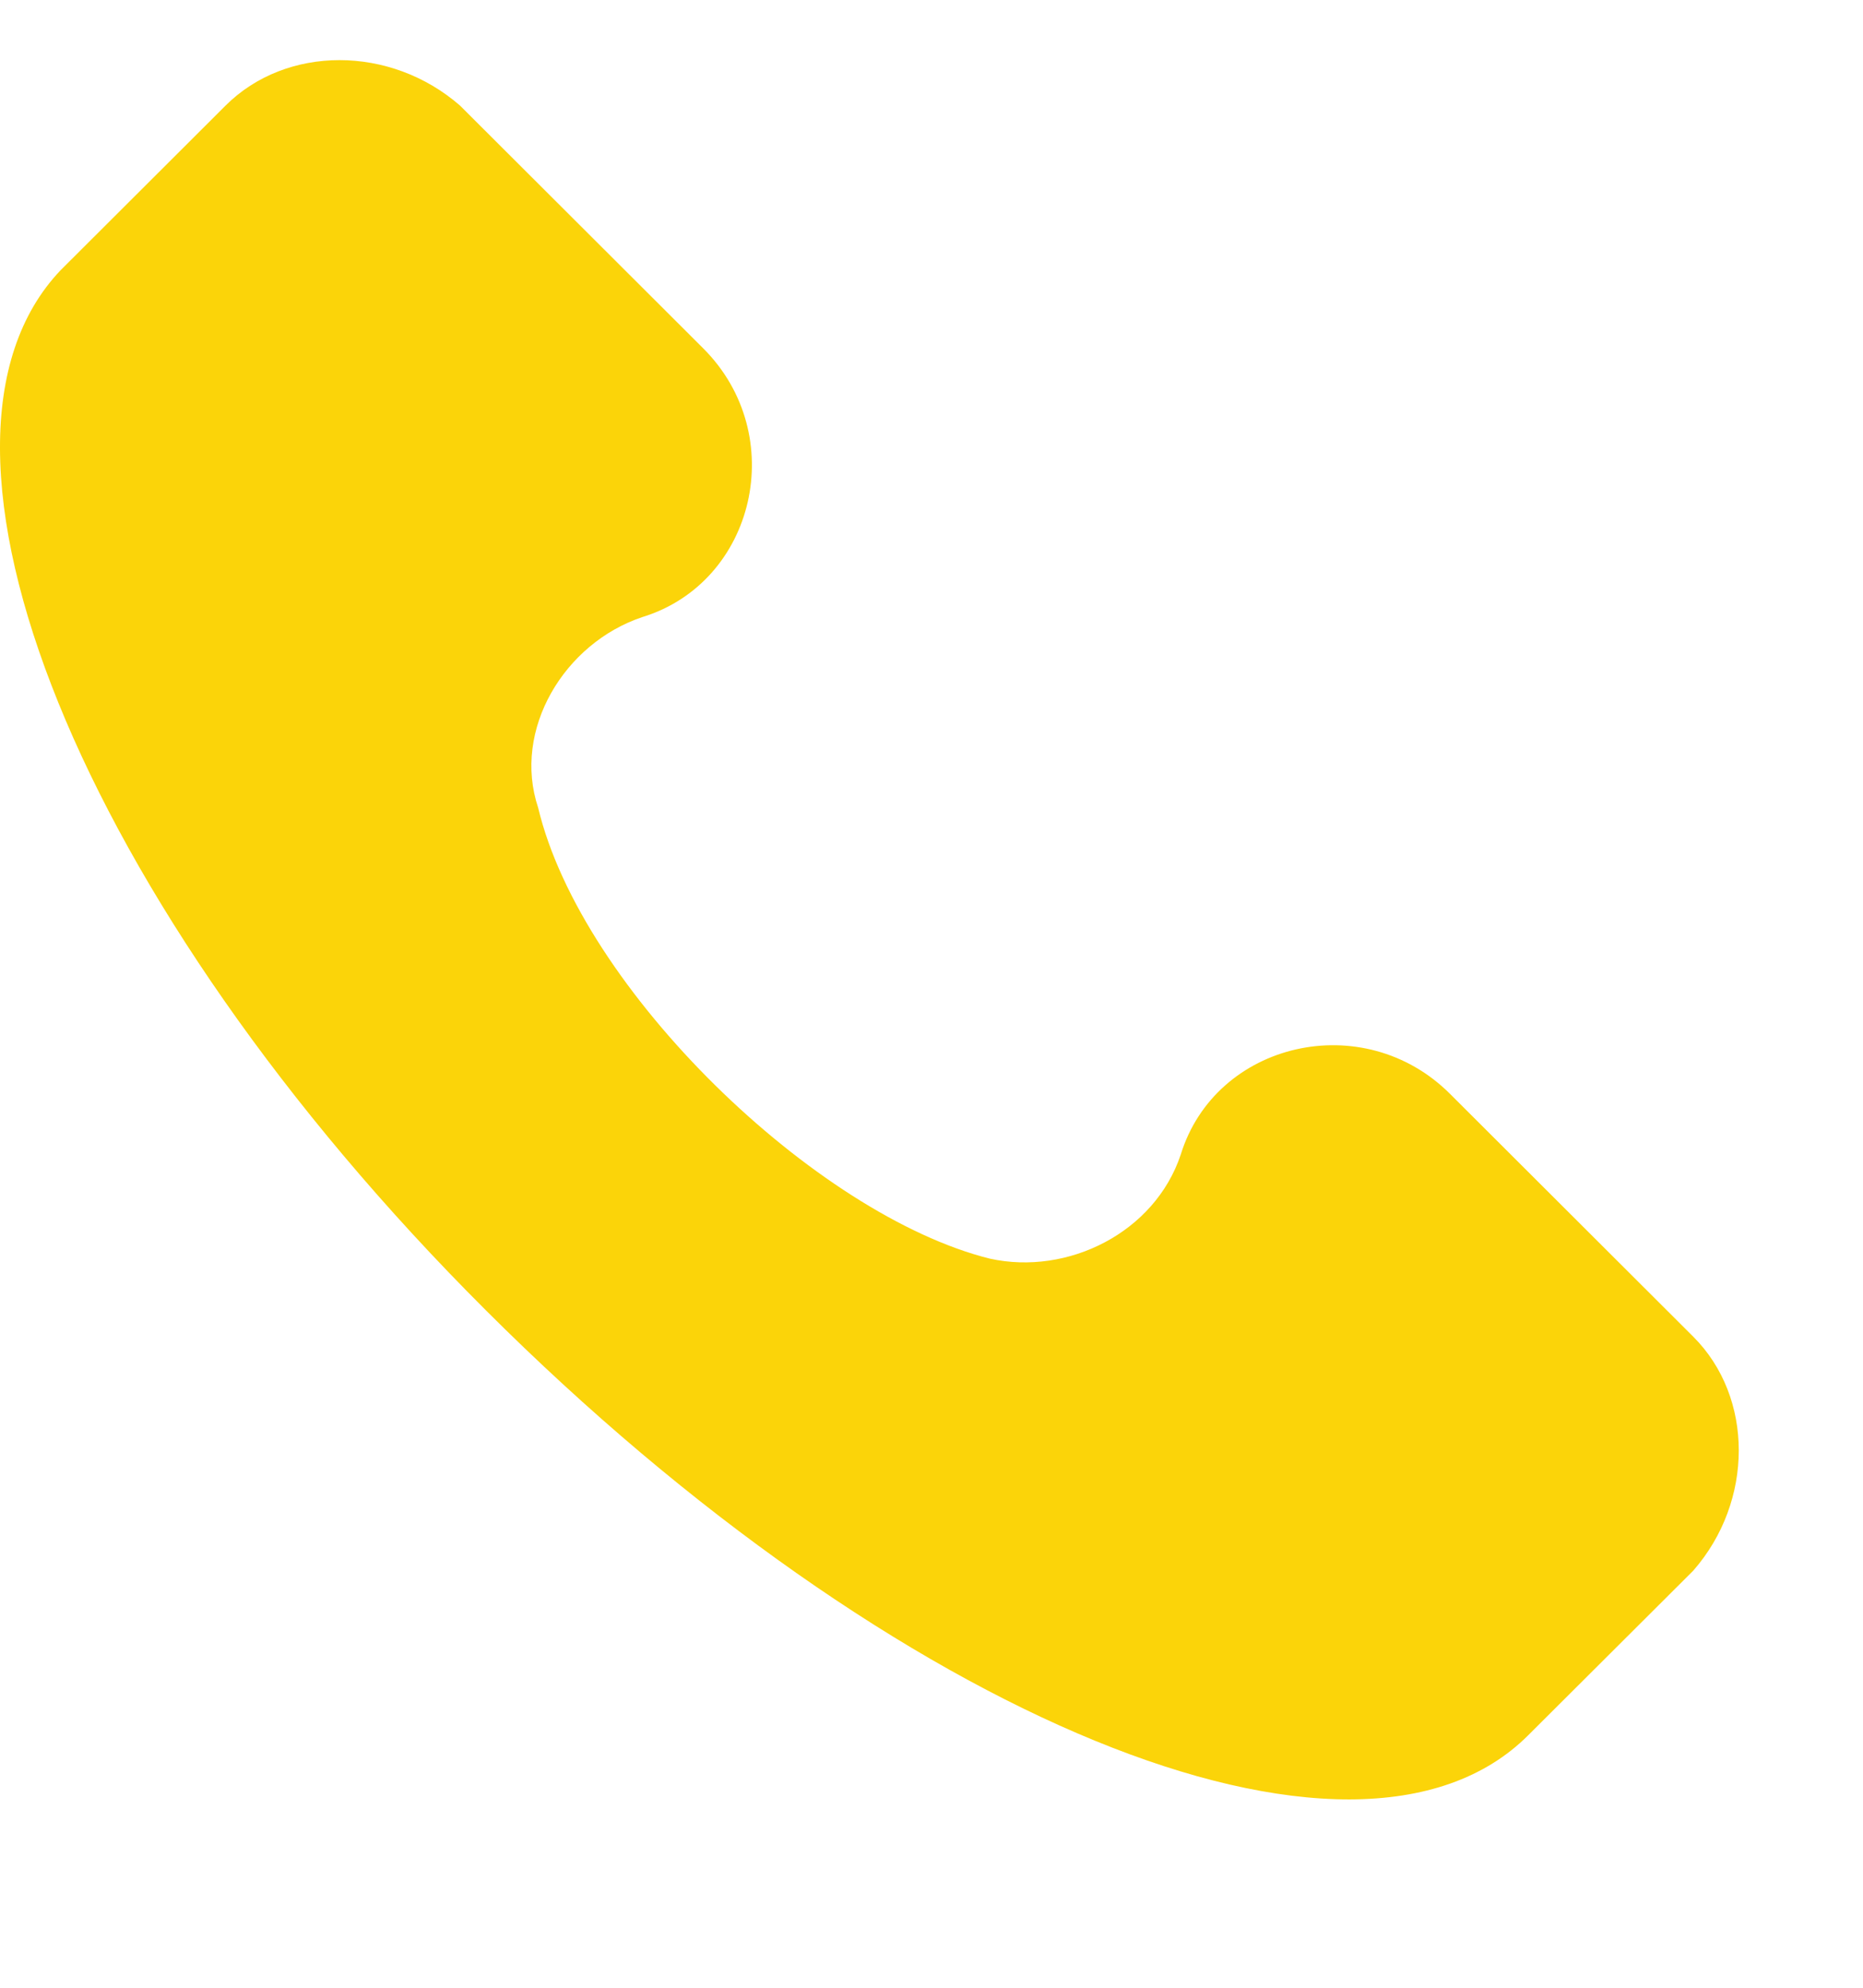 <svg width="15" height="16" viewBox="0 0 15 16" fill="none" xmlns="http://www.w3.org/2000/svg">
<g id="Frame 9">
<g id="Group">
<path id="Vector" d="M13.633 10.759L11.675 8.805C10.976 8.107 9.787 8.386 9.507 9.293C9.298 9.921 8.598 10.27 7.969 10.131C6.571 9.782 4.683 7.968 4.333 6.502C4.123 5.874 4.543 5.177 5.172 4.967C6.081 4.688 6.361 3.502 5.662 2.804L3.704 0.85C3.144 0.362 2.305 0.362 1.816 0.85L0.487 2.176C-0.841 3.572 0.627 7.27 3.914 10.549C7.2 13.829 10.906 15.364 12.304 13.968L13.633 12.643C14.122 12.085 14.122 11.247 13.633 10.759Z" fill="#FBD409"/>
</g>
</g>
</svg>
